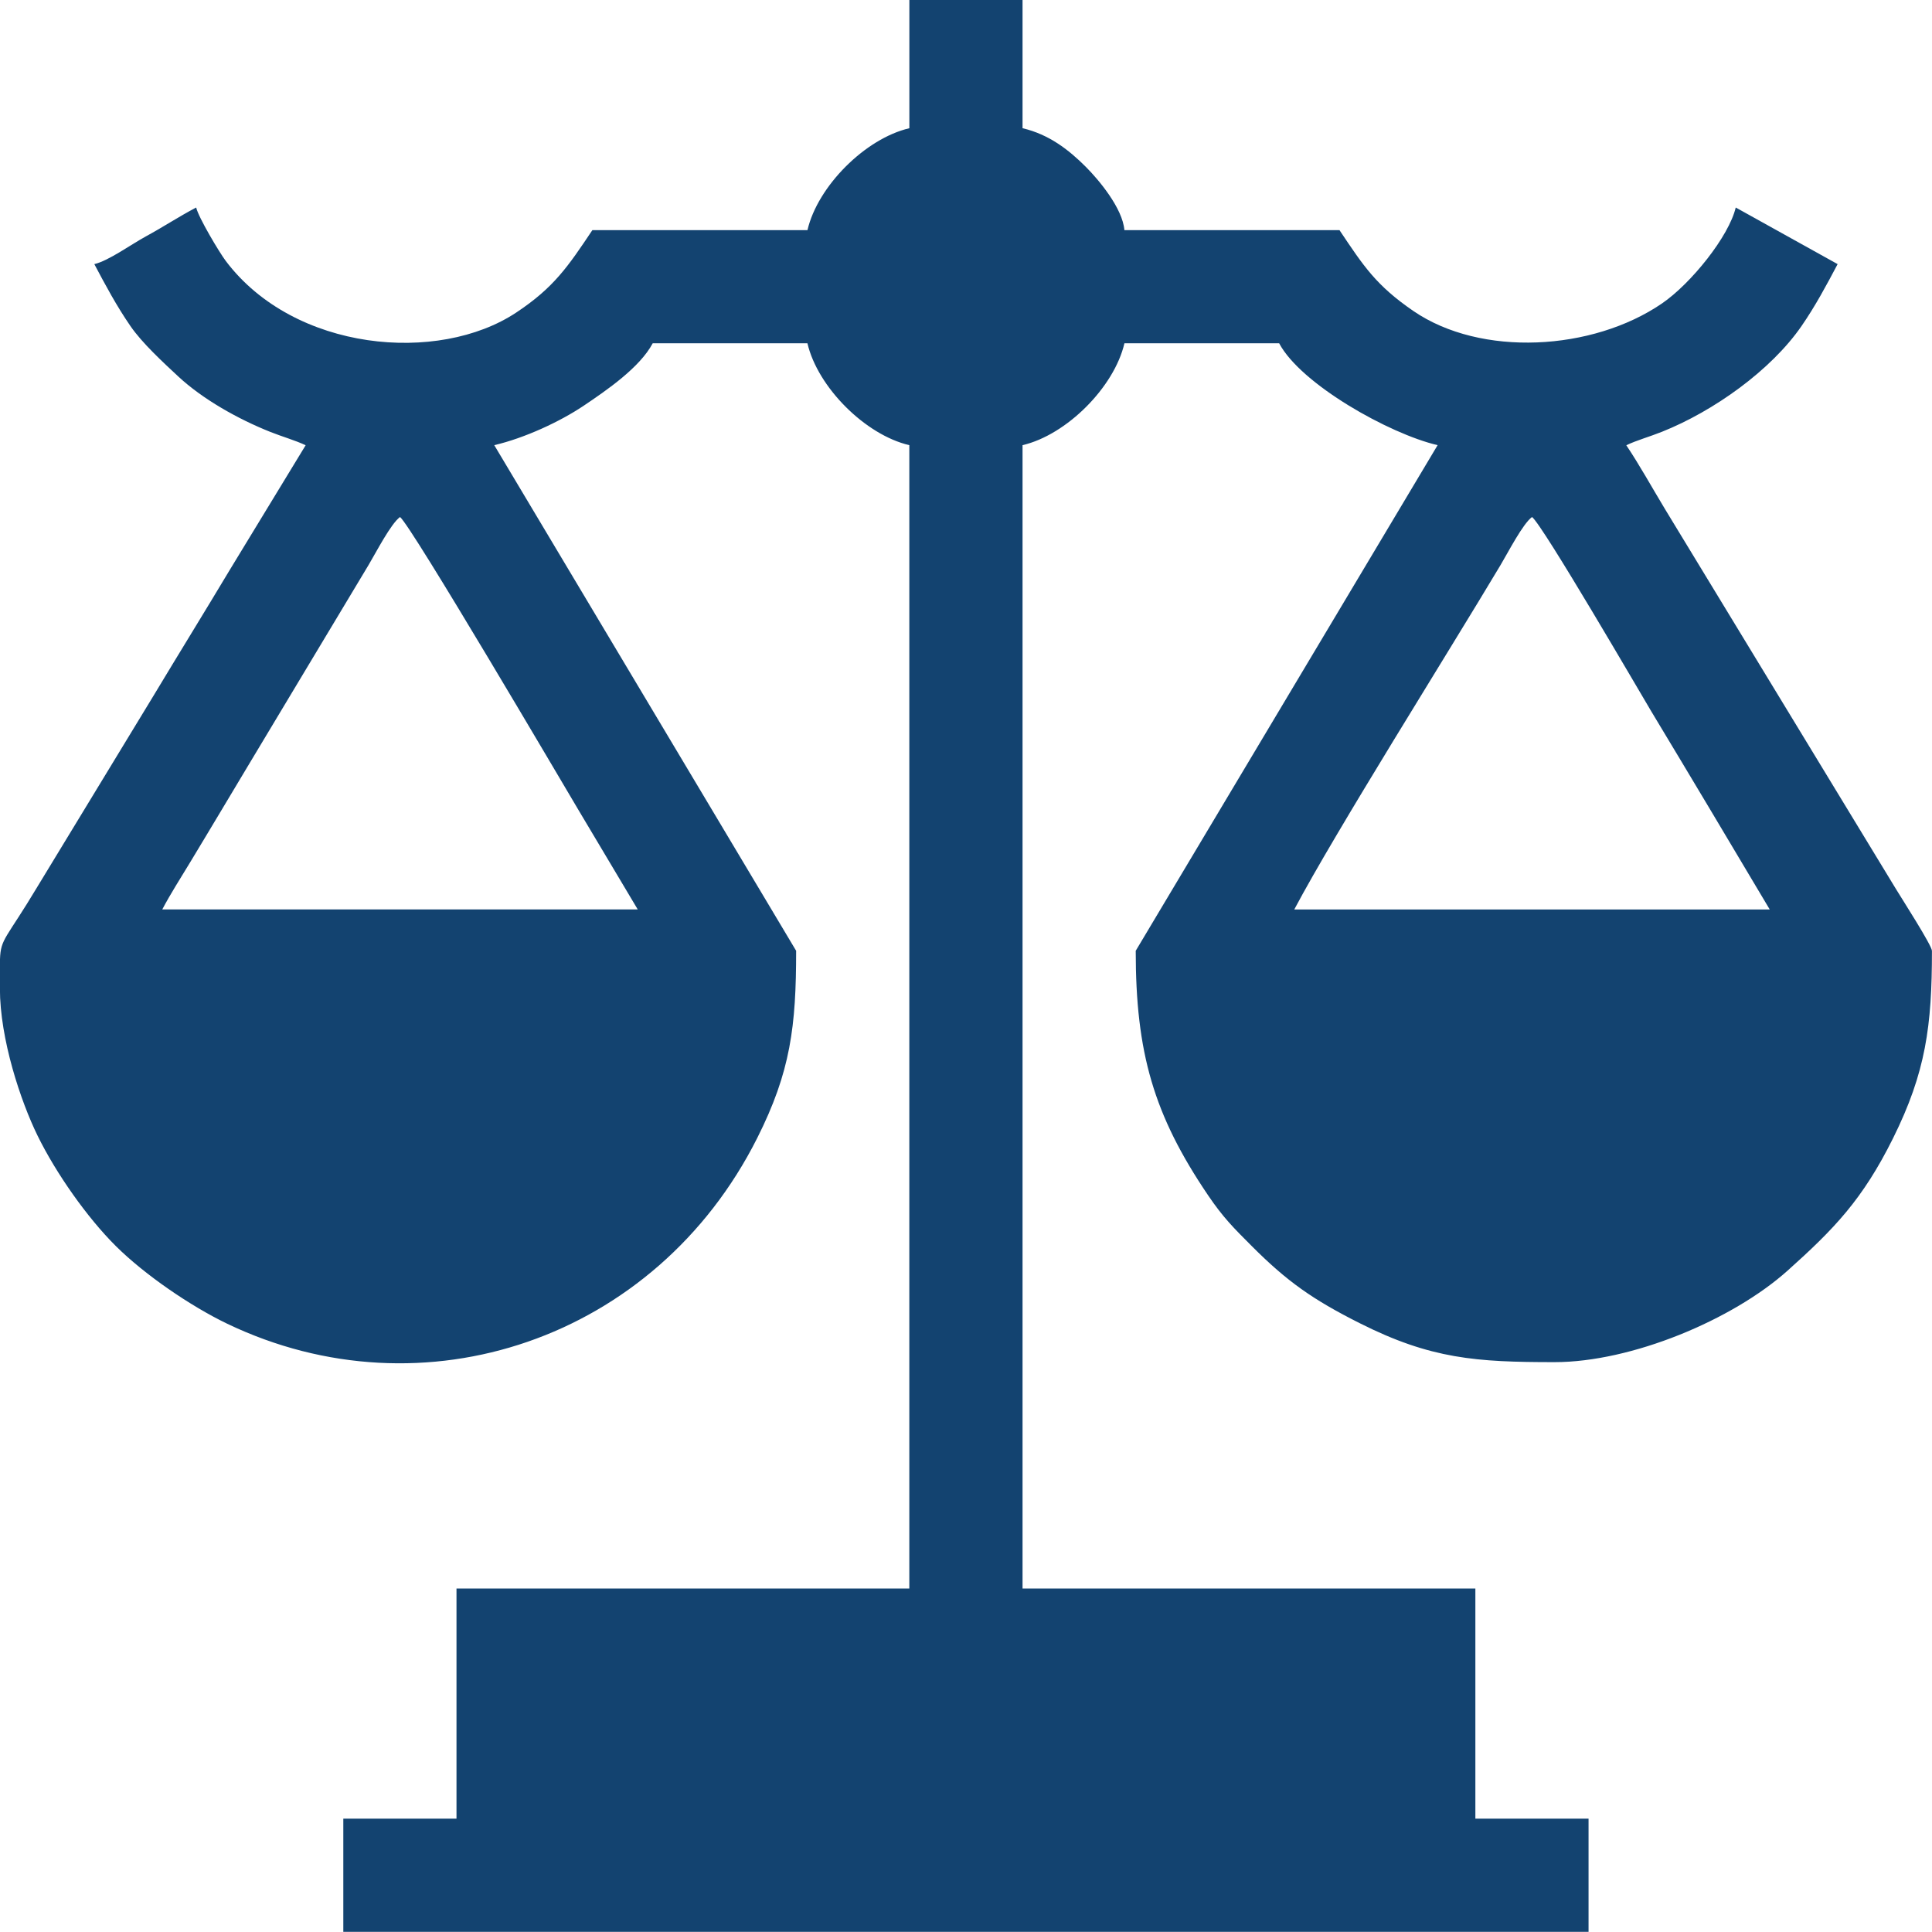 <?xml version="1.0" encoding="UTF-8"?>
<svg xmlns="http://www.w3.org/2000/svg" xmlns:xlink="http://www.w3.org/1999/xlink" xmlns:xodm="http://www.corel.com/coreldraw/odm/2003" xml:space="preserve" width="43.349mm" height="43.349mm" version="1.1" style="shape-rendering:geometricPrecision; text-rendering:geometricPrecision; image-rendering:optimizeQuality; fill-rule:evenodd; clip-rule:evenodd" viewBox="0 0 390.39 390.39">
 <defs>
  <style type="text/css">
   
    .fil0 {fill:#134370}
   
  </style>
 </defs>
 <g id="Camada_x0020_1">
  <path class="fil0" d="M309.56 104.46c2.15,1.58 22.17,36.06 24.07,39.22 4.2,6.98 7.85,13.05 12.01,20.02l11.96 20.07 -96.07 0c8.29,-15.66 31.26,-52.13 41.7,-69.63 1.52,-2.55 4.48,-8.31 6.34,-9.67zm-309.56 95.31l0 -5.95c0.15,-4.24 1.23,-4.06 7.58,-14.68l23.35 -38.41c5.33,-8.86 10.39,-17.04 15.54,-25.64l15.29 -25.12c-2.07,-0.99 -4.7,-1.72 -7.2,-2.72 -6.44,-2.57 -13.57,-6.56 -18.55,-11.19 -3.06,-2.85 -7.29,-6.74 -9.65,-10.17 -2.8,-4.06 -5.05,-8.27 -7.3,-12.52 2.87,-0.67 7.39,-3.95 10.41,-5.6 3.74,-2.04 6.48,-3.89 10.17,-5.84 0.48,2.05 4.68,9.07 5.98,10.8 13.83,18.34 43,20.85 58.7,10.42 7.61,-5.05 10.44,-9.27 15.38,-16.65l43.46 0c2.07,-8.89 11.7,-18.52 20.59,-20.59l0 -25.92 22.87 0 0 25.92c5.36,1.25 9.35,4.37 12.78,7.8 2.64,2.64 7.44,8.38 7.8,12.79l43.46 0c4.88,7.29 7.4,11.17 14.93,16.34 13.66,9.36 36.19,8.08 50.22,-1.51 5.91,-4.04 13.56,-13.59 14.92,-19.4l20.59 11.44c-2.25,4.25 -4.5,8.47 -7.3,12.52 -6.16,8.93 -17.74,17.19 -28.2,21.36 -2.49,1 -5.13,1.72 -7.2,2.72 2.71,4.05 5.14,8.46 7.77,12.82l46.7 76.82c1.13,1.87 7.29,11.44 7.29,12.53 0,15.11 -1.23,24.52 -7.87,37.88 -6.15,12.38 -11.91,18.32 -21.3,26.73 -11.15,9.98 -31.54,18.49 -47.08,18.49 -15.82,0 -24.99,-0.62 -39.4,-7.88 -9.53,-4.8 -14.66,-8.43 -21.79,-15.57 -3.72,-3.72 -5.8,-5.8 -8.82,-10.25 -11.02,-16.26 -14.63,-28.85 -14.63,-49.42l61 -102.17c-9.77,-2.28 -27.66,-12.34 -32.02,-20.59l-31.26 0c-2.07,8.89 -11.7,18.52 -20.59,20.59l0 231.03 91.5 0 0 46.51 22.87 0 0 22.87 -251.62 0 0 -22.87 22.87 0 0 -46.51 91.5 0 0 -231.03c-8.89,-2.07 -18.52,-11.7 -20.59,-20.59l-31.26 0c-2.59,4.89 -9.27,9.48 -14.02,12.67 -4.77,3.19 -11.87,6.49 -18,7.92l61 102.17c0,15.24 -1.11,24.43 -7.88,37.87 -20.49,40.69 -67.47,56.51 -107.12,37.47 -7.36,-3.54 -16.62,-9.87 -22.46,-15.67 -5.8,-5.76 -12.1,-14.72 -15.82,-22.31 -3.4,-6.94 -7.61,-19.49 -7.61,-29.75zm80.82 -95.31c2.22,1.63 33.14,54.3 36.08,59.23l11.96 20.07 -96.07 0c1.74,-3.29 3.61,-6.16 5.67,-9.58 2.18,-3.63 3.86,-6.39 6.01,-10 4.13,-6.93 7.95,-13.25 12,-20.02l18.02 -30.02c1.52,-2.55 4.48,-8.31 6.34,-9.67z"></path>
 </g>
</svg>
